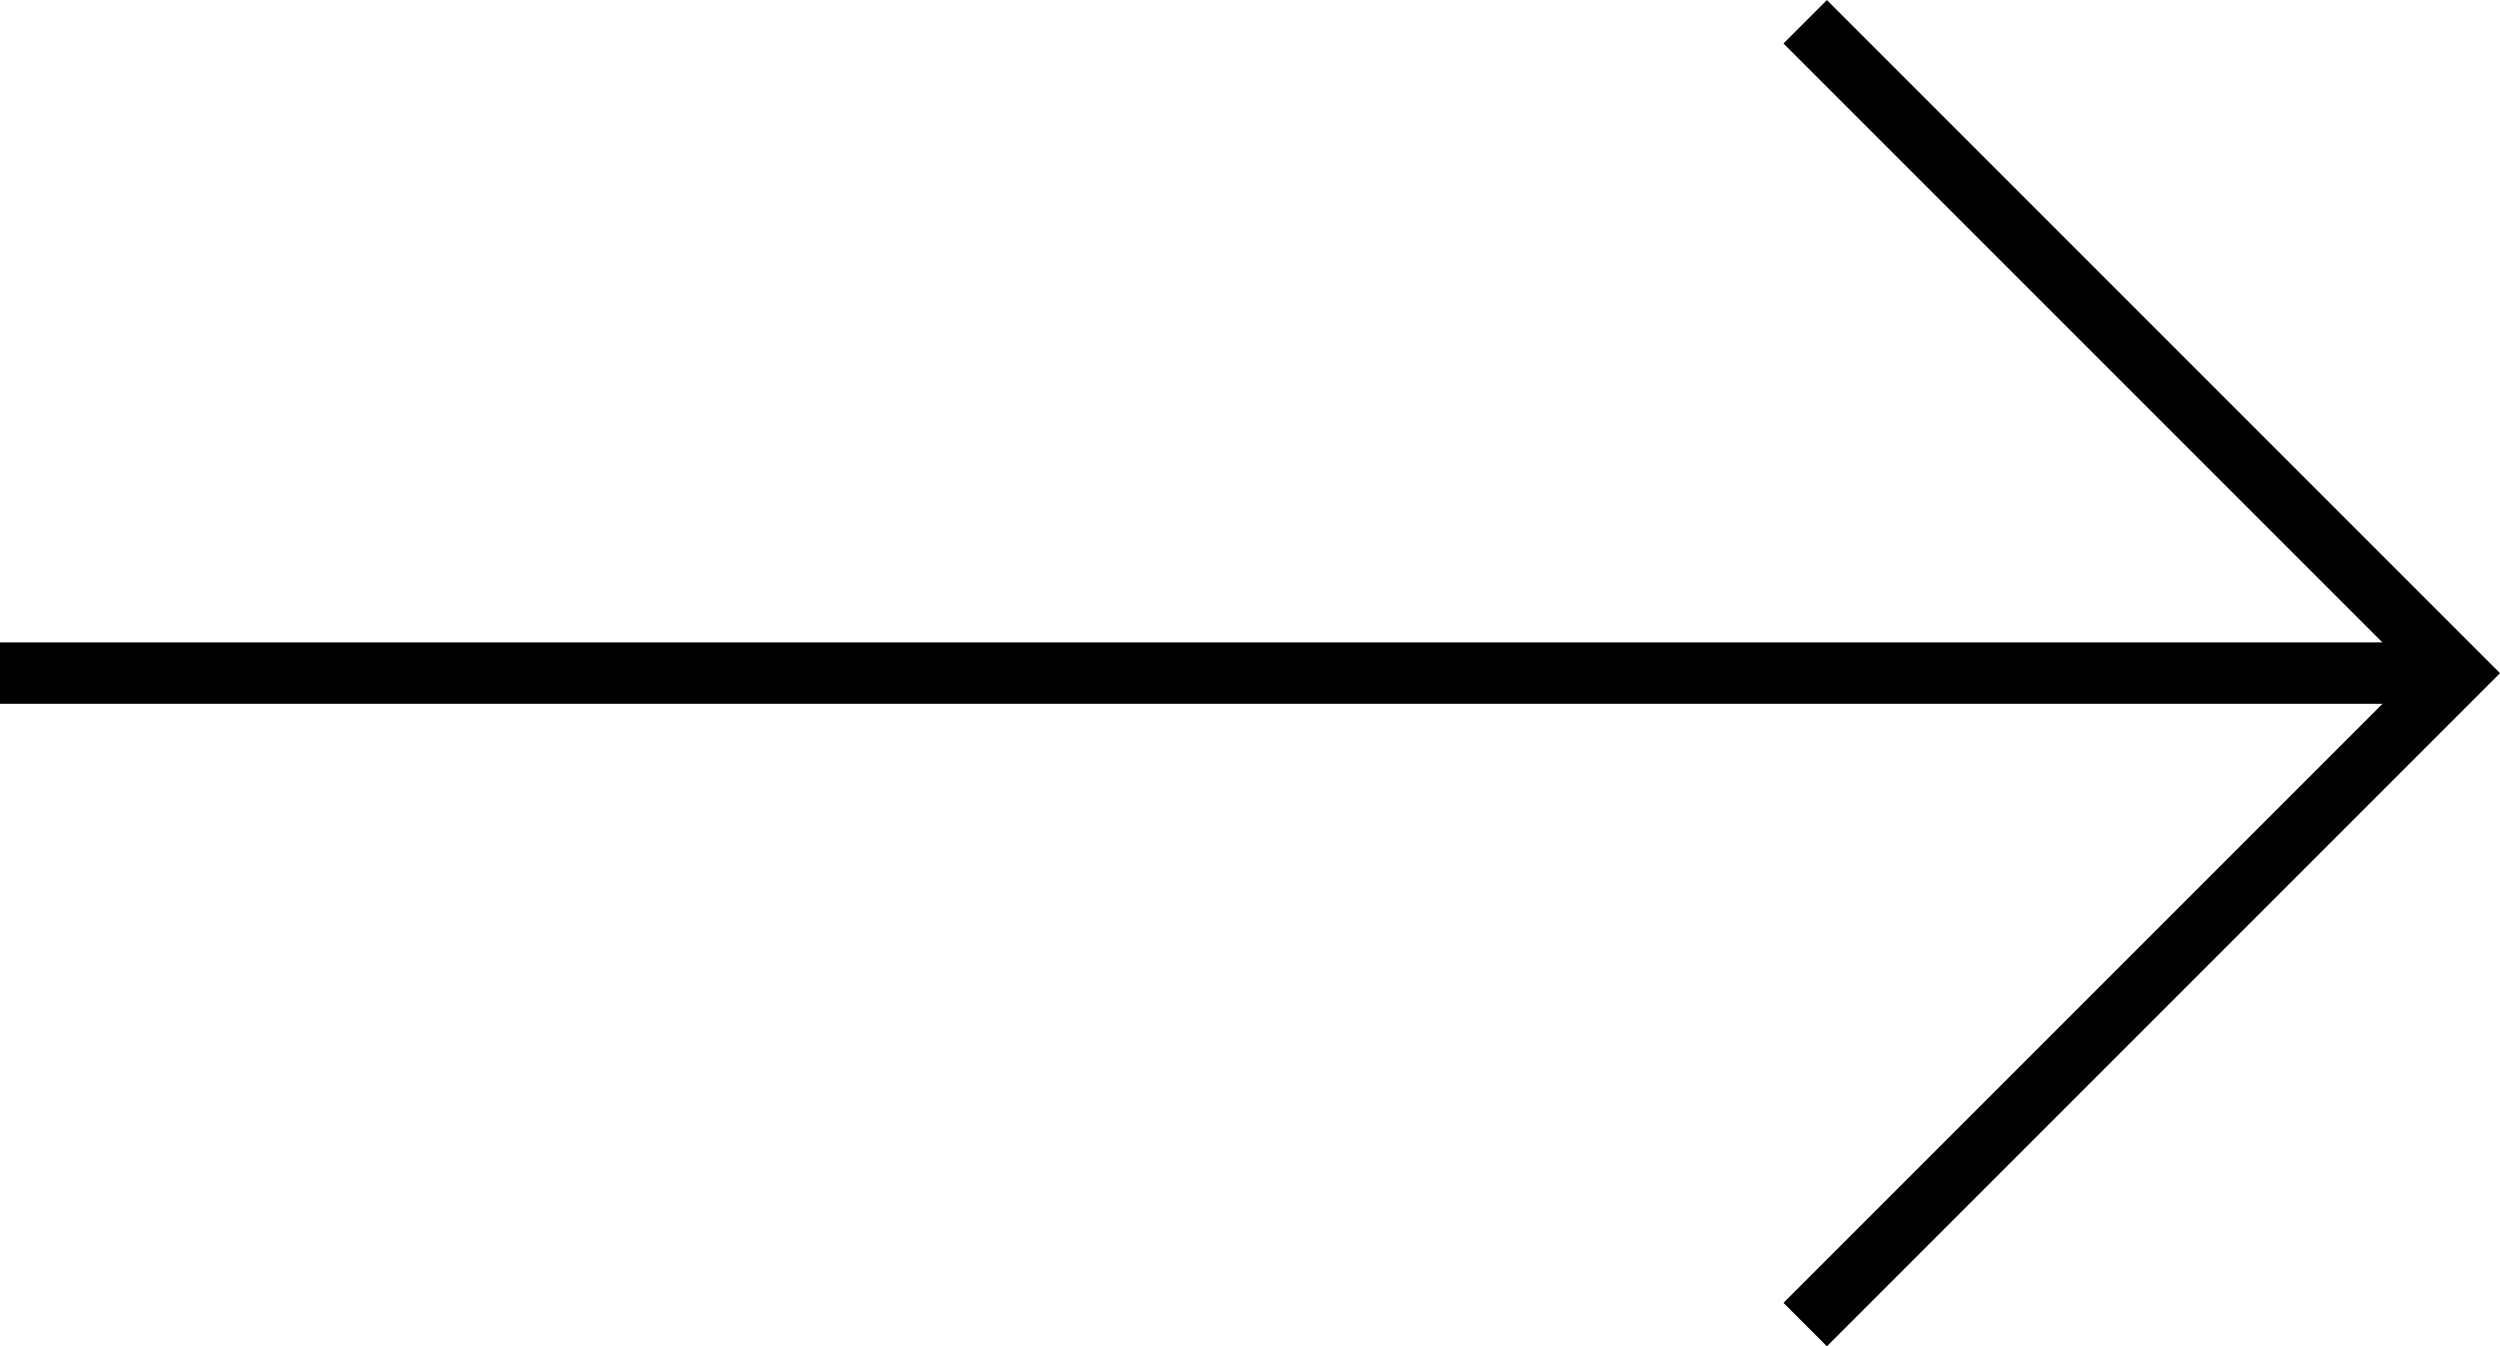 <svg xmlns="http://www.w3.org/2000/svg" width="40.707" height="21.92" viewBox="0 0 40.707 21.92">
  <g id="グループ_350" data-name="グループ 350" transform="translate(-1211 -364.54)">
    <line id="線_10" data-name="線 10" x2="40" transform="translate(1211 375.5)" fill="none" stroke="#000" stroke-width="1"/>
    <path id="パス_957" data-name="パス 957" d="M-204.728,346.833h15v-15" transform="translate(1139.91 -3.905) rotate(-45)" fill="none" stroke="#000" stroke-width="1"/>
  </g>
</svg>
